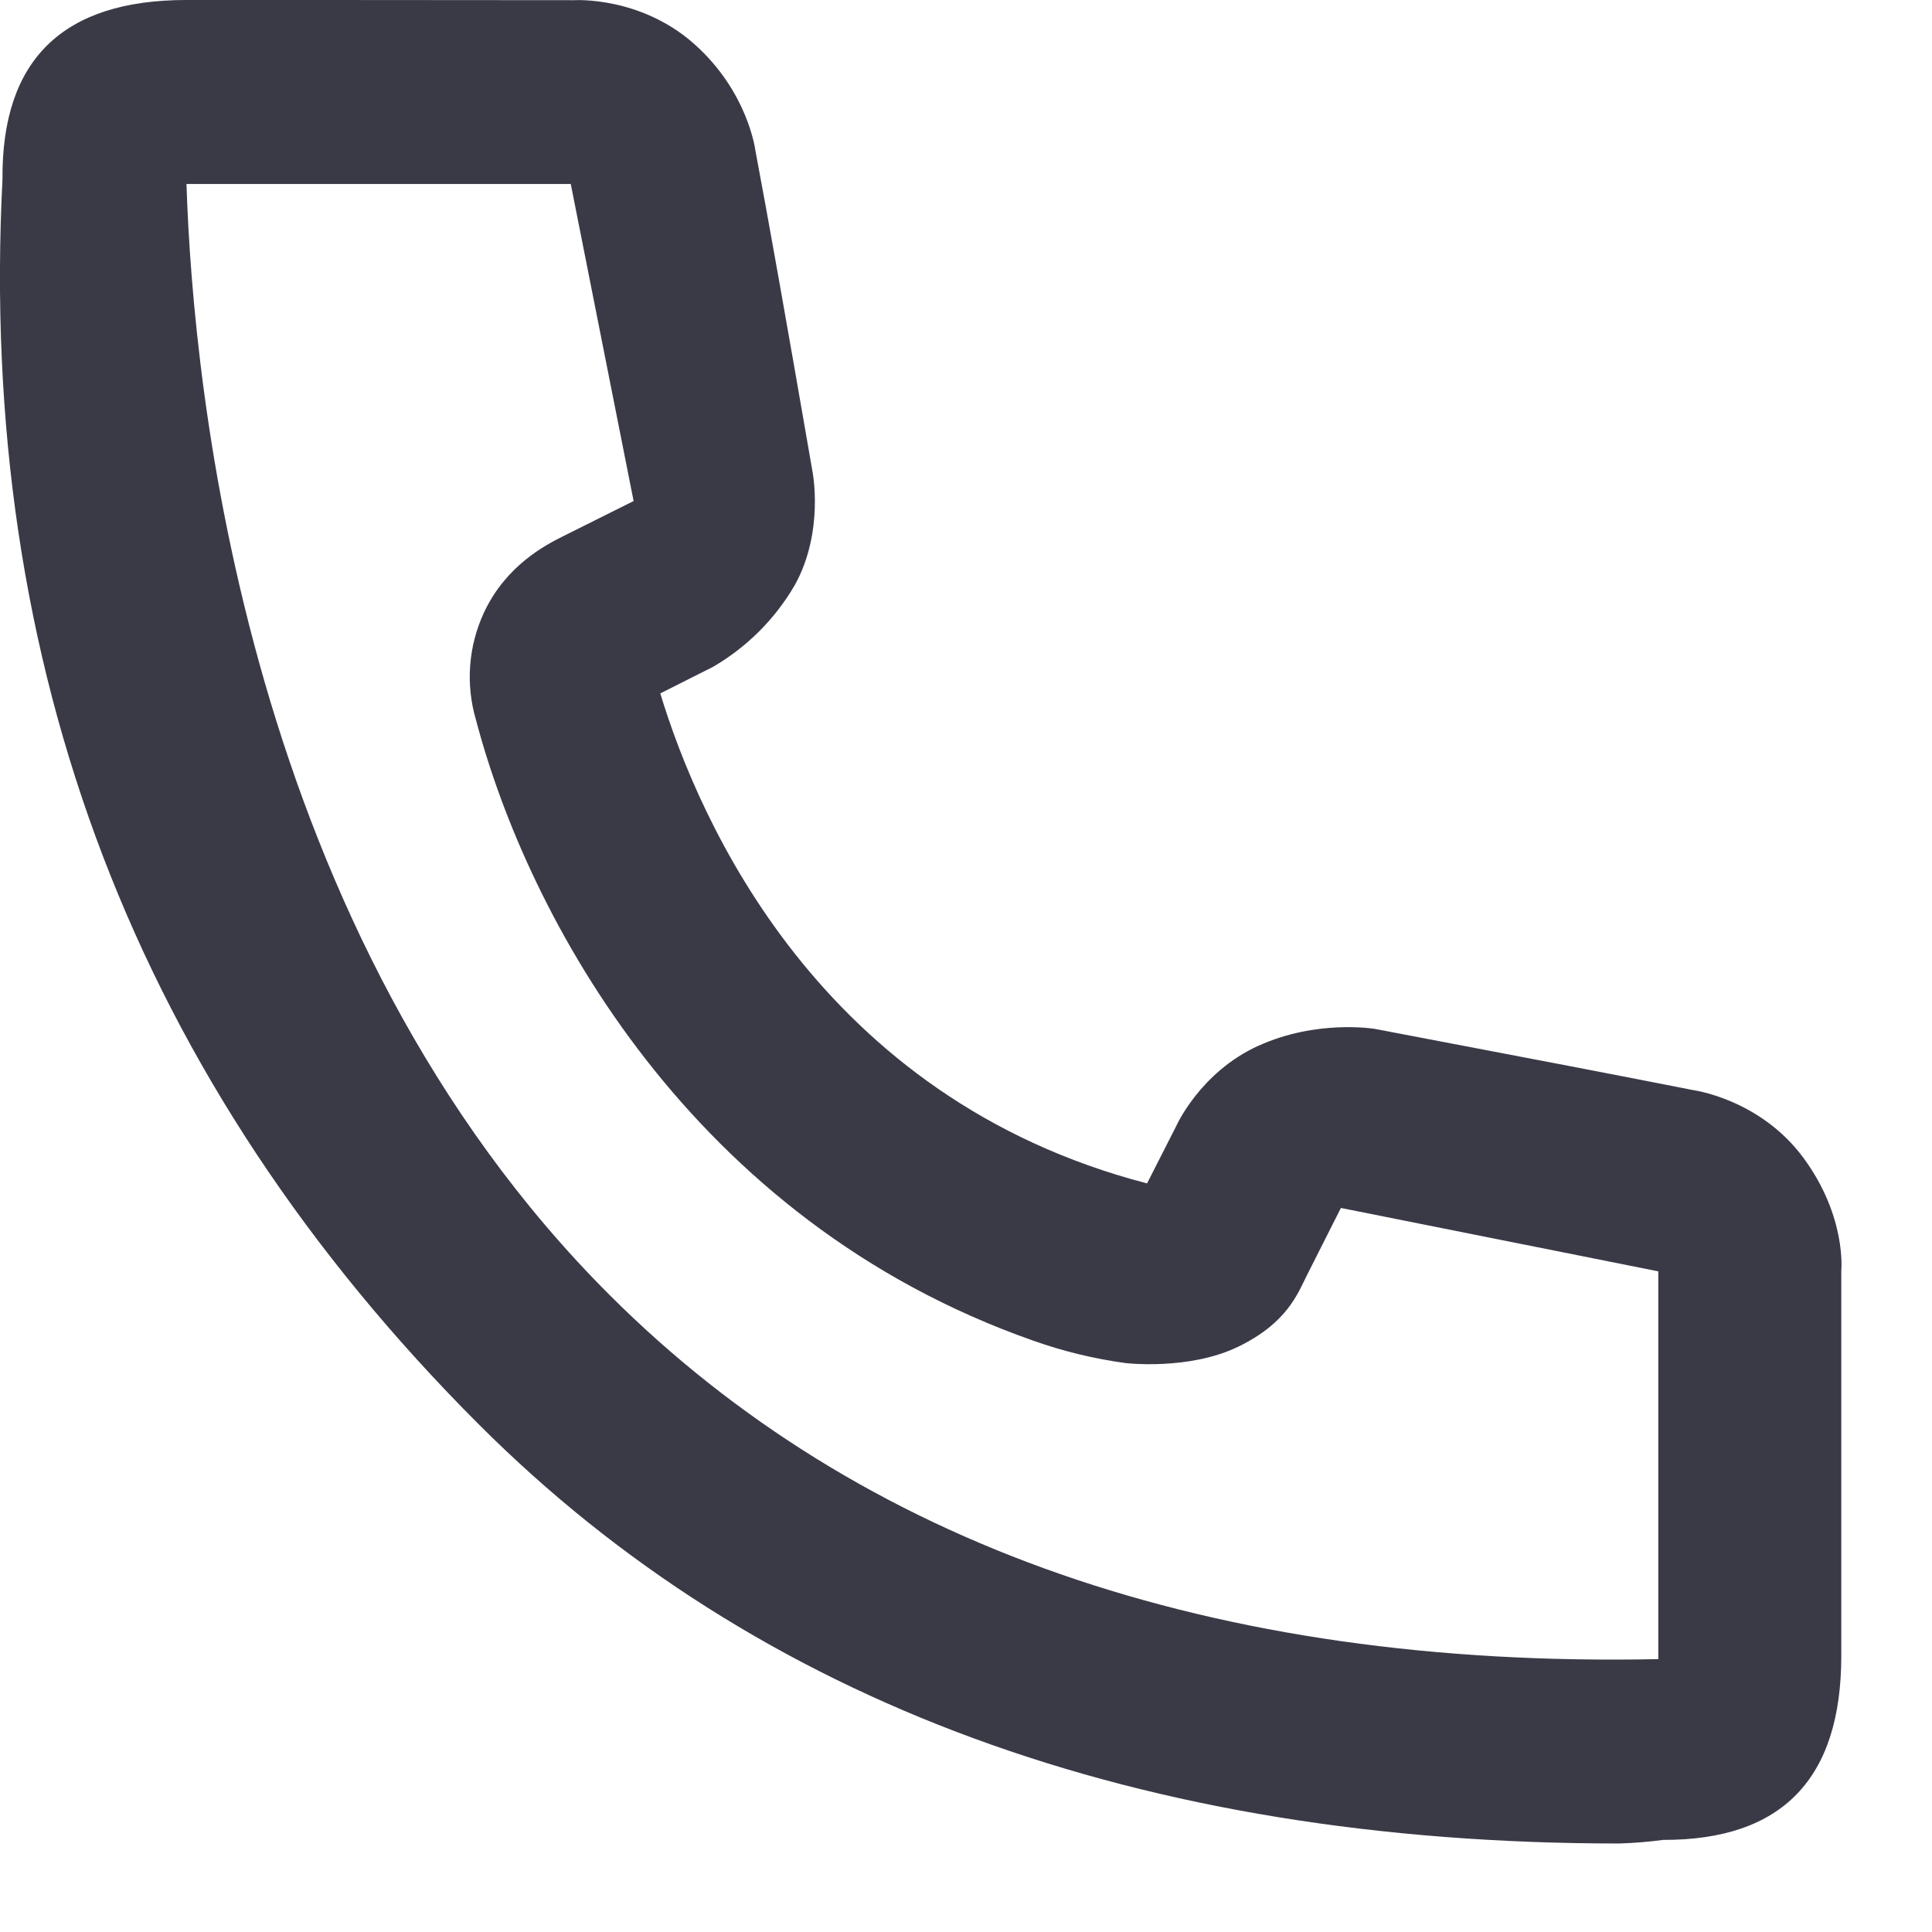 <svg width="21" height="21" viewBox="0 0 21 21" fill="none" xmlns="http://www.w3.org/2000/svg">
<path d="M13.677 11.368C14.312 11.078 14.941 11.183 14.941 11.183C16.527 11.484 17.681 11.706 18.404 11.849C18.404 11.849 19.131 11.945 19.603 12.586C20.074 13.226 20.014 13.811 20.014 13.811V18C20.014 19.336 19.369 20.002 18.078 19.999C17.92 20.02 17.761 20.033 17.601 20.038C12.396 20.038 8.232 18.51 5.207 15.485C1.484 11.762 -0.243 7.249 0.027 1.947C0.017 0.649 0.683 0 2.024 0C3.061 0 4.469 9.33651e-08 6.247 0.002C6.247 0.002 6.961 -0.042 7.546 0.478C8.131 0.998 8.21 1.632 8.21 1.632C8.347 2.355 8.553 3.517 8.83 5.117C8.83 5.117 8.964 5.772 8.64 6.358C8.426 6.727 8.12 7.033 7.751 7.248L7.177 7.537C7.598 8.923 8.907 11.938 12.468 12.863L12.785 12.24C12.785 12.24 13.041 11.659 13.675 11.368H13.677ZM18.025 18.034V13.819L14.575 13.13L14.208 13.857C14.108 14.055 13.995 14.378 13.459 14.638C12.924 14.898 12.234 14.816 12.234 14.816C11.89 14.769 11.552 14.687 11.224 14.57C7.511 13.263 5.74 9.975 5.174 7.826C5.059 7.437 5.091 7.02 5.263 6.653C5.503 6.144 5.93 5.925 6.11 5.834L6.887 5.446L6.204 2H2.027C2.1 4.276 2.689 10.147 6.63 14.08C9.343 16.788 13.17 18.133 18.025 18.034Z" fill="#3A3A47"/>
</svg>
